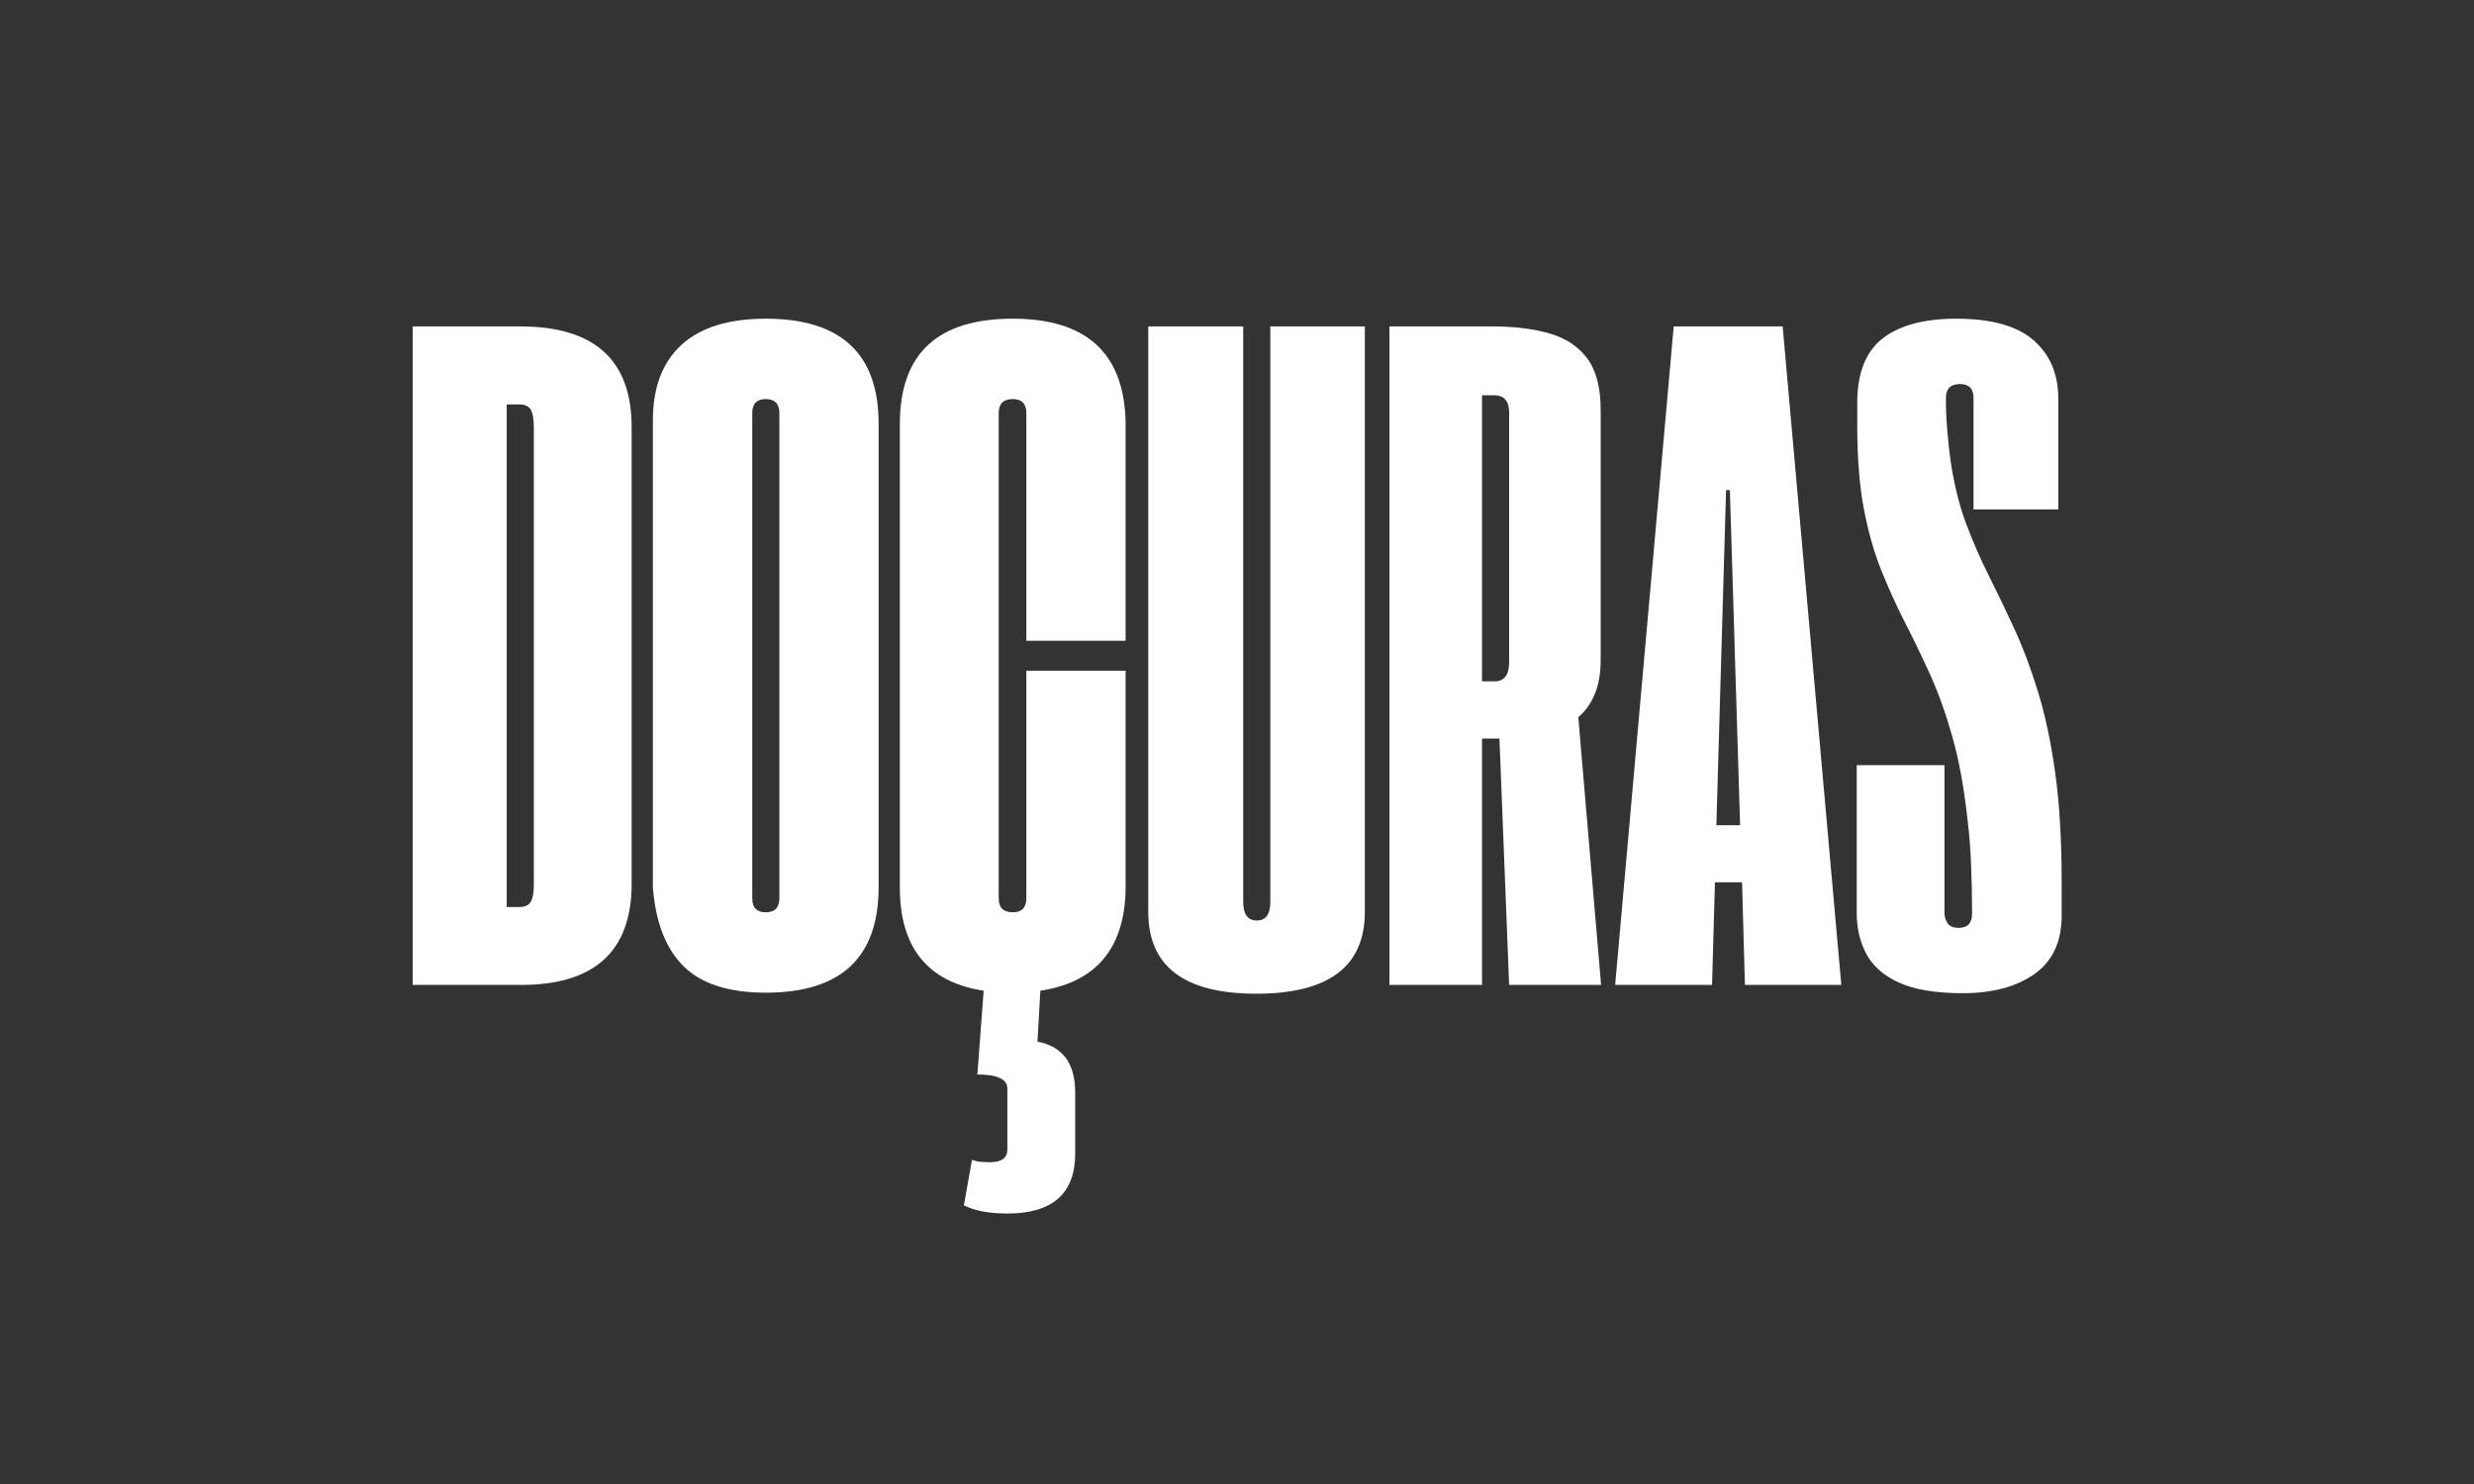 <svg version="1.0" preserveAspectRatio="xMidYMid meet" height="300" viewBox="0 0 375 225" zoomAndPan="magnify" width="500" xmlns:xlink="http://www.w3.org/1999/xlink" xmlns="http://www.w3.org/2000/svg"><rect x="0" y="0" width="375" height="225" fill="#333333" stroke="none"/><defs><g></g></defs><g fill-opacity="1" fill="#ffffff"><g transform="translate(60.65, 149.335)"><g><path d="M 1.906 0 L 1.906 -99.844 L 18.203 -99.844 C 29.461 -99.844 35.094 -94.75 35.094 -84.562 L 35.094 -15.344 C 35.094 -5.113 29.488 0 18.281 0 Z M 16.156 -11.812 L 18.062 -11.812 C 18.895 -11.812 19.469 -12.066 19.781 -12.578 C 20.102 -13.098 20.266 -13.992 20.266 -15.266 L 20.266 -84.5 C 20.266 -85.82 20.102 -86.738 19.781 -87.25 C 19.469 -87.758 18.895 -88.016 18.062 -88.016 L 16.156 -88.016 Z M 16.156 -11.812"></path></g></g></g><g fill-opacity="1" fill="#ffffff"><g transform="translate(97.352, 149.335)"><g><path d="M 1.609 -14.828 L 1.609 -85.594 C 1.609 -90.582 3.051 -94.398 5.938 -97.047 C 8.832 -99.691 13.094 -101.016 18.719 -101.016 C 30.125 -101.016 35.828 -95.703 35.828 -85.078 L 35.828 -14.828 C 35.828 -4.16 30.125 1.172 18.719 1.172 C 13.094 1.172 8.93 -0.172 6.234 -2.859 C 3.547 -5.555 2.004 -9.547 1.609 -14.828 Z M 16.672 -13.141 C 16.672 -11.723 17.352 -11.016 18.719 -11.016 C 20.094 -11.016 20.781 -11.723 20.781 -13.141 L 20.781 -86.703 C 20.781 -88.117 20.094 -88.828 18.719 -88.828 C 17.352 -88.828 16.672 -88.117 16.672 -86.703 Z M 16.672 -13.141"></path></g></g></g><g fill-opacity="1" fill="#ffffff"><g transform="translate(134.787, 149.335)"><g><path d="M 35.828 -52.188 L 20.781 -52.188 L 20.781 -86.703 C 20.781 -88.117 20.094 -88.828 18.719 -88.828 C 17.301 -88.828 16.594 -88.117 16.594 -86.703 L 16.594 -13.141 C 16.594 -11.723 17.301 -11.016 18.719 -11.016 C 20.094 -11.016 20.781 -11.723 20.781 -13.141 L 20.781 -47.641 L 35.828 -47.641 L 35.828 -14.234 C 35.578 -5.43 31.27 -0.395 22.906 0.875 L 22.469 8.594 C 26.281 9.32 28.188 11.891 28.188 16.297 L 28.188 25.547 C 28.188 31.617 24.758 34.656 17.906 34.656 C 15.125 34.656 12.926 34.238 11.312 33.406 L 12.547 26.5 C 12.848 26.645 13.227 26.742 13.688 26.797 C 14.156 26.848 14.68 26.875 15.266 26.875 C 17.023 26.875 17.906 26.234 17.906 24.953 L 17.906 15.703 C 17.906 14.285 16.391 13.578 13.359 13.578 L 14.312 0.875 C 5.844 -0.438 1.609 -5.645 1.609 -14.75 L 1.609 -85.078 C 1.609 -95.703 7.312 -101.016 18.719 -101.016 C 29.832 -101.016 35.535 -95.848 35.828 -85.516 Z M 35.828 -52.188"></path></g></g></g><g fill-opacity="1" fill="#ffffff"><g transform="translate(172.222, 149.335)"><g><path d="M 18.203 1.328 C 7.285 1.328 1.828 -2.805 1.828 -11.078 L 1.828 -99.844 L 16.219 -99.844 L 16.219 -12.625 C 16.219 -10.719 16.906 -9.766 18.281 -9.766 C 19.645 -9.766 20.328 -10.719 20.328 -12.625 L 20.328 -99.844 L 34.656 -99.844 L 34.656 -11.078 C 34.656 -2.805 29.172 1.328 18.203 1.328 Z M 18.203 1.328"></path></g></g></g><g fill-opacity="1" fill="#ffffff"><g transform="translate(208.703, 149.335)"><g><path d="M 33.984 0 L 20.047 0 L 18.578 -37.359 L 15.938 -37.359 L 15.938 0 L 1.906 0 L 1.906 -99.844 L 17.469 -99.844 C 20.844 -99.844 23.754 -99.484 26.203 -98.766 C 28.648 -98.055 30.547 -96.797 31.891 -94.984 C 33.242 -93.18 33.922 -90.566 33.922 -87.141 L 33.922 -49.328 C 33.922 -47.273 33.625 -45.535 33.031 -44.109 C 32.445 -42.691 31.613 -41.52 30.531 -40.594 Z M 17.844 -46.031 C 19.312 -46.031 20.047 -47.008 20.047 -48.969 L 20.047 -86.766 C 20.047 -88.523 19.285 -89.406 17.766 -89.406 L 15.938 -89.406 L 15.938 -46.031 Z M 17.844 -46.031"></path></g></g></g><g fill-opacity="1" fill="#ffffff"><g transform="translate(244.303, 149.335)"><g><path d="M 20.188 0 L 19.75 -15.562 L 15.641 -15.562 L 15.203 0 L 0.516 0 L 9.391 -99.844 L 25.906 -99.844 L 34.797 0 Z M 15.859 -24.219 L 19.453 -24.219 L 17.906 -75.031 L 17.328 -75.031 Z M 15.859 -24.219"></path></g></g></g><g fill-opacity="1" fill="#ffffff"><g transform="translate(279.61, 149.335)"><g><path d="M 17.906 1.25 C 13.801 1.25 10.57 0.711 8.219 -0.359 C 5.875 -1.441 4.223 -2.898 3.266 -4.734 C 2.305 -6.566 1.828 -8.609 1.828 -10.859 L 1.828 -33.328 L 15.125 -33.328 L 15.125 -10.797 C 15.176 -10.16 15.359 -9.645 15.672 -9.25 C 15.992 -8.852 16.52 -8.656 17.25 -8.656 C 18.625 -8.656 19.312 -9.367 19.312 -10.797 C 19.312 -13.391 19.258 -15.883 19.156 -18.281 C 19.062 -20.676 18.891 -22.879 18.641 -24.891 C 18.109 -29.828 17.336 -34.066 16.328 -37.609 C 15.328 -41.16 14.191 -44.332 12.922 -47.125 C 11.648 -49.914 10.375 -52.555 9.094 -55.047 C 7.82 -57.547 6.633 -60.164 5.531 -62.906 C 4.438 -65.645 3.555 -68.766 2.891 -72.266 C 2.234 -75.766 1.906 -79.938 1.906 -84.781 L 1.906 -88.75 C 2.008 -93.102 3.344 -96.234 5.906 -98.141 C 8.477 -100.055 12.141 -101.016 16.891 -101.016 C 22.223 -101.016 26.133 -99.926 28.625 -97.75 C 31.125 -95.57 32.375 -92.625 32.375 -88.906 L 32.375 -72.094 L 19.531 -72.094 L 19.531 -88.969 C 19.531 -90.395 18.844 -91.109 17.469 -91.109 C 16.051 -91.109 15.344 -90.395 15.344 -88.969 C 15.344 -87.258 15.414 -85.57 15.562 -83.906 C 15.707 -82.238 15.879 -80.695 16.078 -79.281 C 16.617 -75.758 17.398 -72.629 18.422 -69.891 C 19.453 -67.148 20.602 -64.52 21.875 -62 C 23.145 -59.477 24.414 -56.832 25.688 -54.062 C 26.969 -51.301 28.156 -48.156 29.25 -44.625 C 30.352 -41.102 31.234 -36.992 31.891 -32.297 C 32.555 -27.598 32.891 -22.02 32.891 -15.562 L 32.891 -10.281 C 32.836 -6.414 31.441 -3.523 28.703 -1.609 C 25.961 0.297 22.363 1.25 17.906 1.25 Z M 17.906 1.25"></path></g></g></g></svg>
